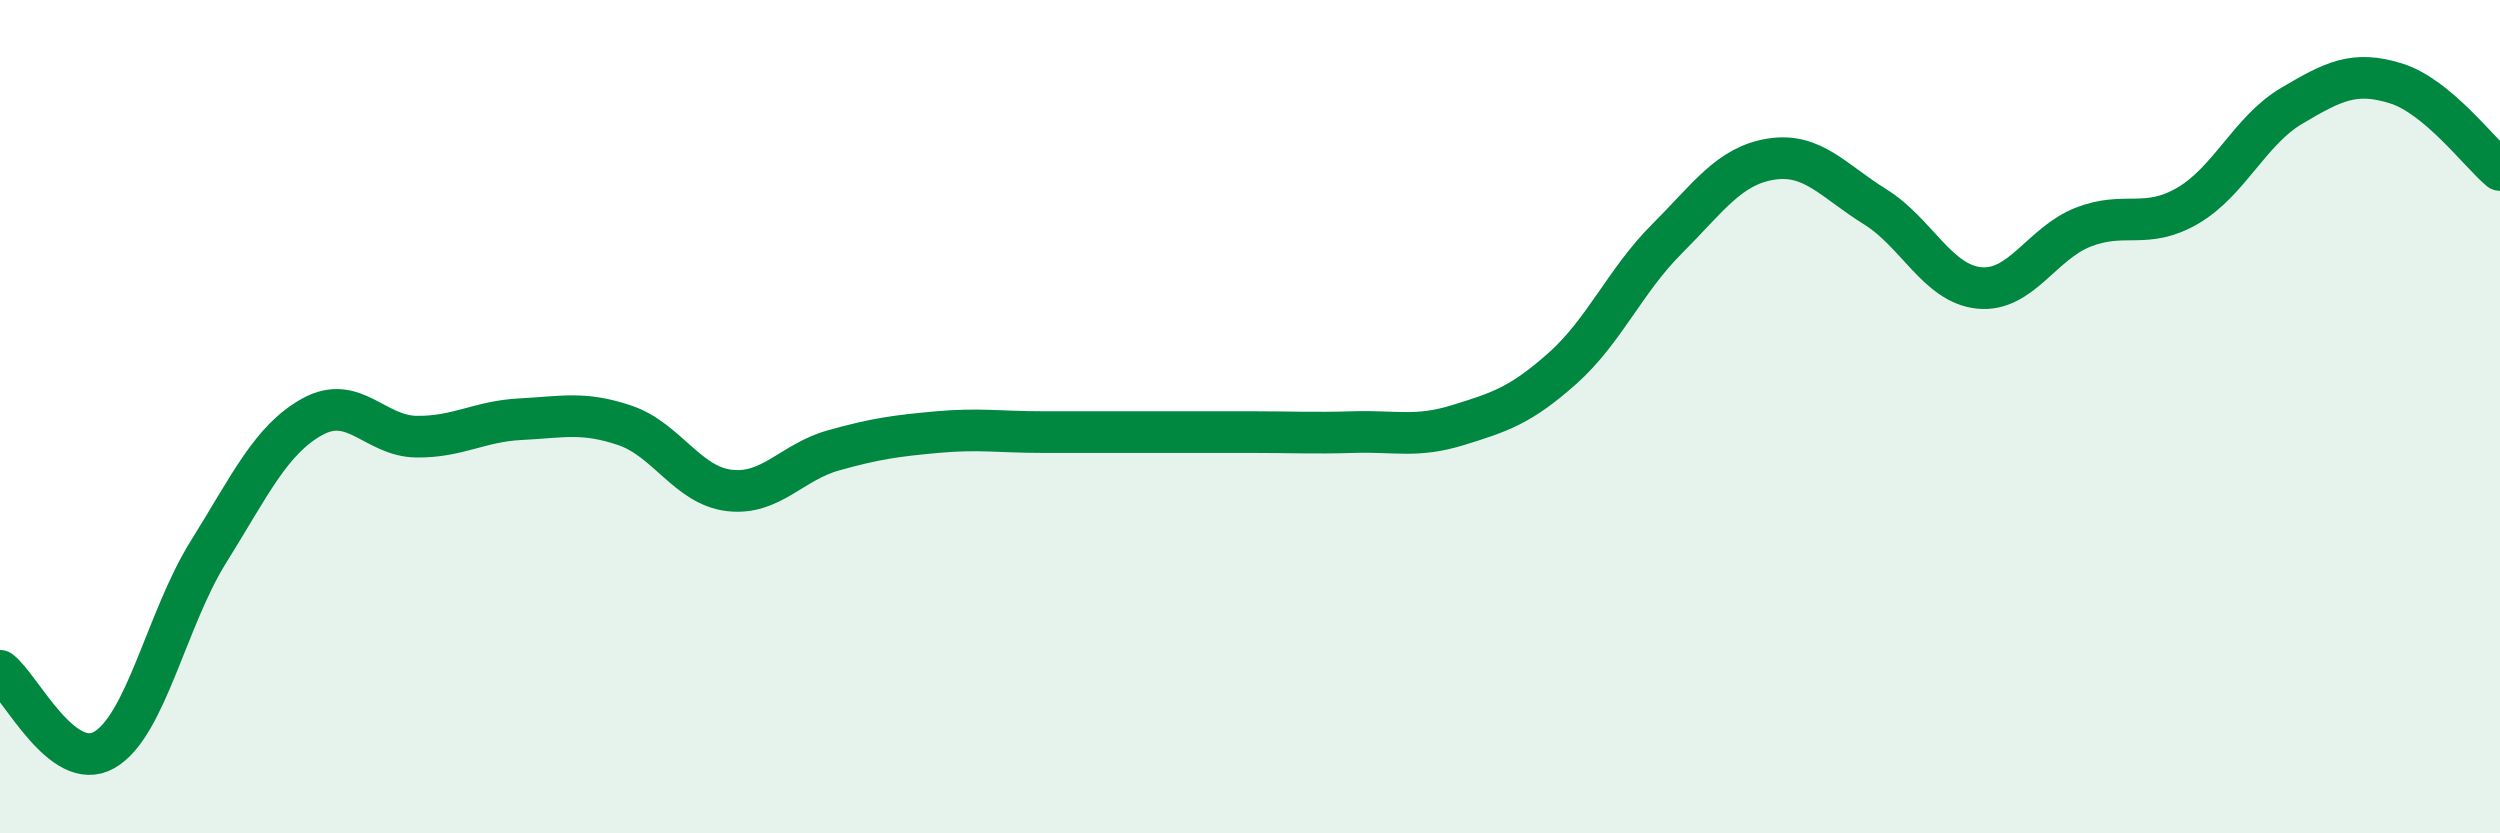 
    <svg width="60" height="20" viewBox="0 0 60 20" xmlns="http://www.w3.org/2000/svg">
      <path
        d="M 0,16.1 C 0.5,16.48 1.5,18.57 2.5,18 C 3.5,17.43 4,14.85 5,13.25 C 6,11.65 6.5,10.55 7.5,10 C 8.5,9.45 9,10.47 10,10.48 C 11,10.49 11.5,10.11 12.5,10.06 C 13.5,10.01 14,9.87 15,10.21 C 16,10.55 16.5,11.65 17.5,11.77 C 18.5,11.89 19,11.09 20,10.81 C 21,10.53 21.5,10.46 22.5,10.37 C 23.5,10.28 24,10.37 25,10.37 C 26,10.37 26.5,10.37 27.5,10.37 C 28.5,10.37 29,10.37 30,10.37 C 31,10.37 31.5,10.4 32.5,10.37 C 33.5,10.34 34,10.51 35,10.2 C 36,9.89 36.5,9.73 37.5,8.84 C 38.5,7.95 39,6.74 40,5.74 C 41,4.74 41.5,3.98 42.5,3.82 C 43.5,3.66 44,4.34 45,4.96 C 46,5.58 46.5,6.81 47.5,6.91 C 48.5,7.01 49,5.84 50,5.45 C 51,5.06 51.5,5.52 52.5,4.94 C 53.5,4.36 54,3.13 55,2.54 C 56,1.95 56.5,1.69 57.5,2 C 58.5,2.31 59.5,3.66 60,4.08L60 20L0 20Z"
        fill="#008740"
        opacity="0.1"
        stroke-linecap="round"
        stroke-linejoin="round"
      />
      <path
        d="M 0,16.1 C 0.5,16.48 1.5,18.57 2.5,18 C 3.5,17.43 4,14.85 5,13.25 C 6,11.65 6.5,10.55 7.5,10 C 8.5,9.45 9,10.47 10,10.48 C 11,10.49 11.5,10.11 12.5,10.06 C 13.5,10.01 14,9.87 15,10.21 C 16,10.55 16.5,11.65 17.5,11.77 C 18.5,11.89 19,11.09 20,10.81 C 21,10.53 21.5,10.46 22.5,10.37 C 23.5,10.28 24,10.37 25,10.37 C 26,10.37 26.5,10.37 27.5,10.37 C 28.5,10.37 29,10.37 30,10.37 C 31,10.37 31.5,10.4 32.5,10.37 C 33.5,10.34 34,10.51 35,10.2 C 36,9.89 36.5,9.73 37.5,8.84 C 38.5,7.95 39,6.74 40,5.74 C 41,4.74 41.5,3.98 42.5,3.82 C 43.5,3.66 44,4.34 45,4.96 C 46,5.58 46.5,6.81 47.5,6.91 C 48.5,7.01 49,5.84 50,5.45 C 51,5.06 51.5,5.52 52.5,4.94 C 53.5,4.36 54,3.13 55,2.54 C 56,1.95 56.5,1.69 57.5,2 C 58.5,2.31 59.5,3.66 60,4.08"
        stroke="#008740"
        stroke-width="1"
        fill="none"
        stroke-linecap="round"
        stroke-linejoin="round"
      />
    </svg>
  